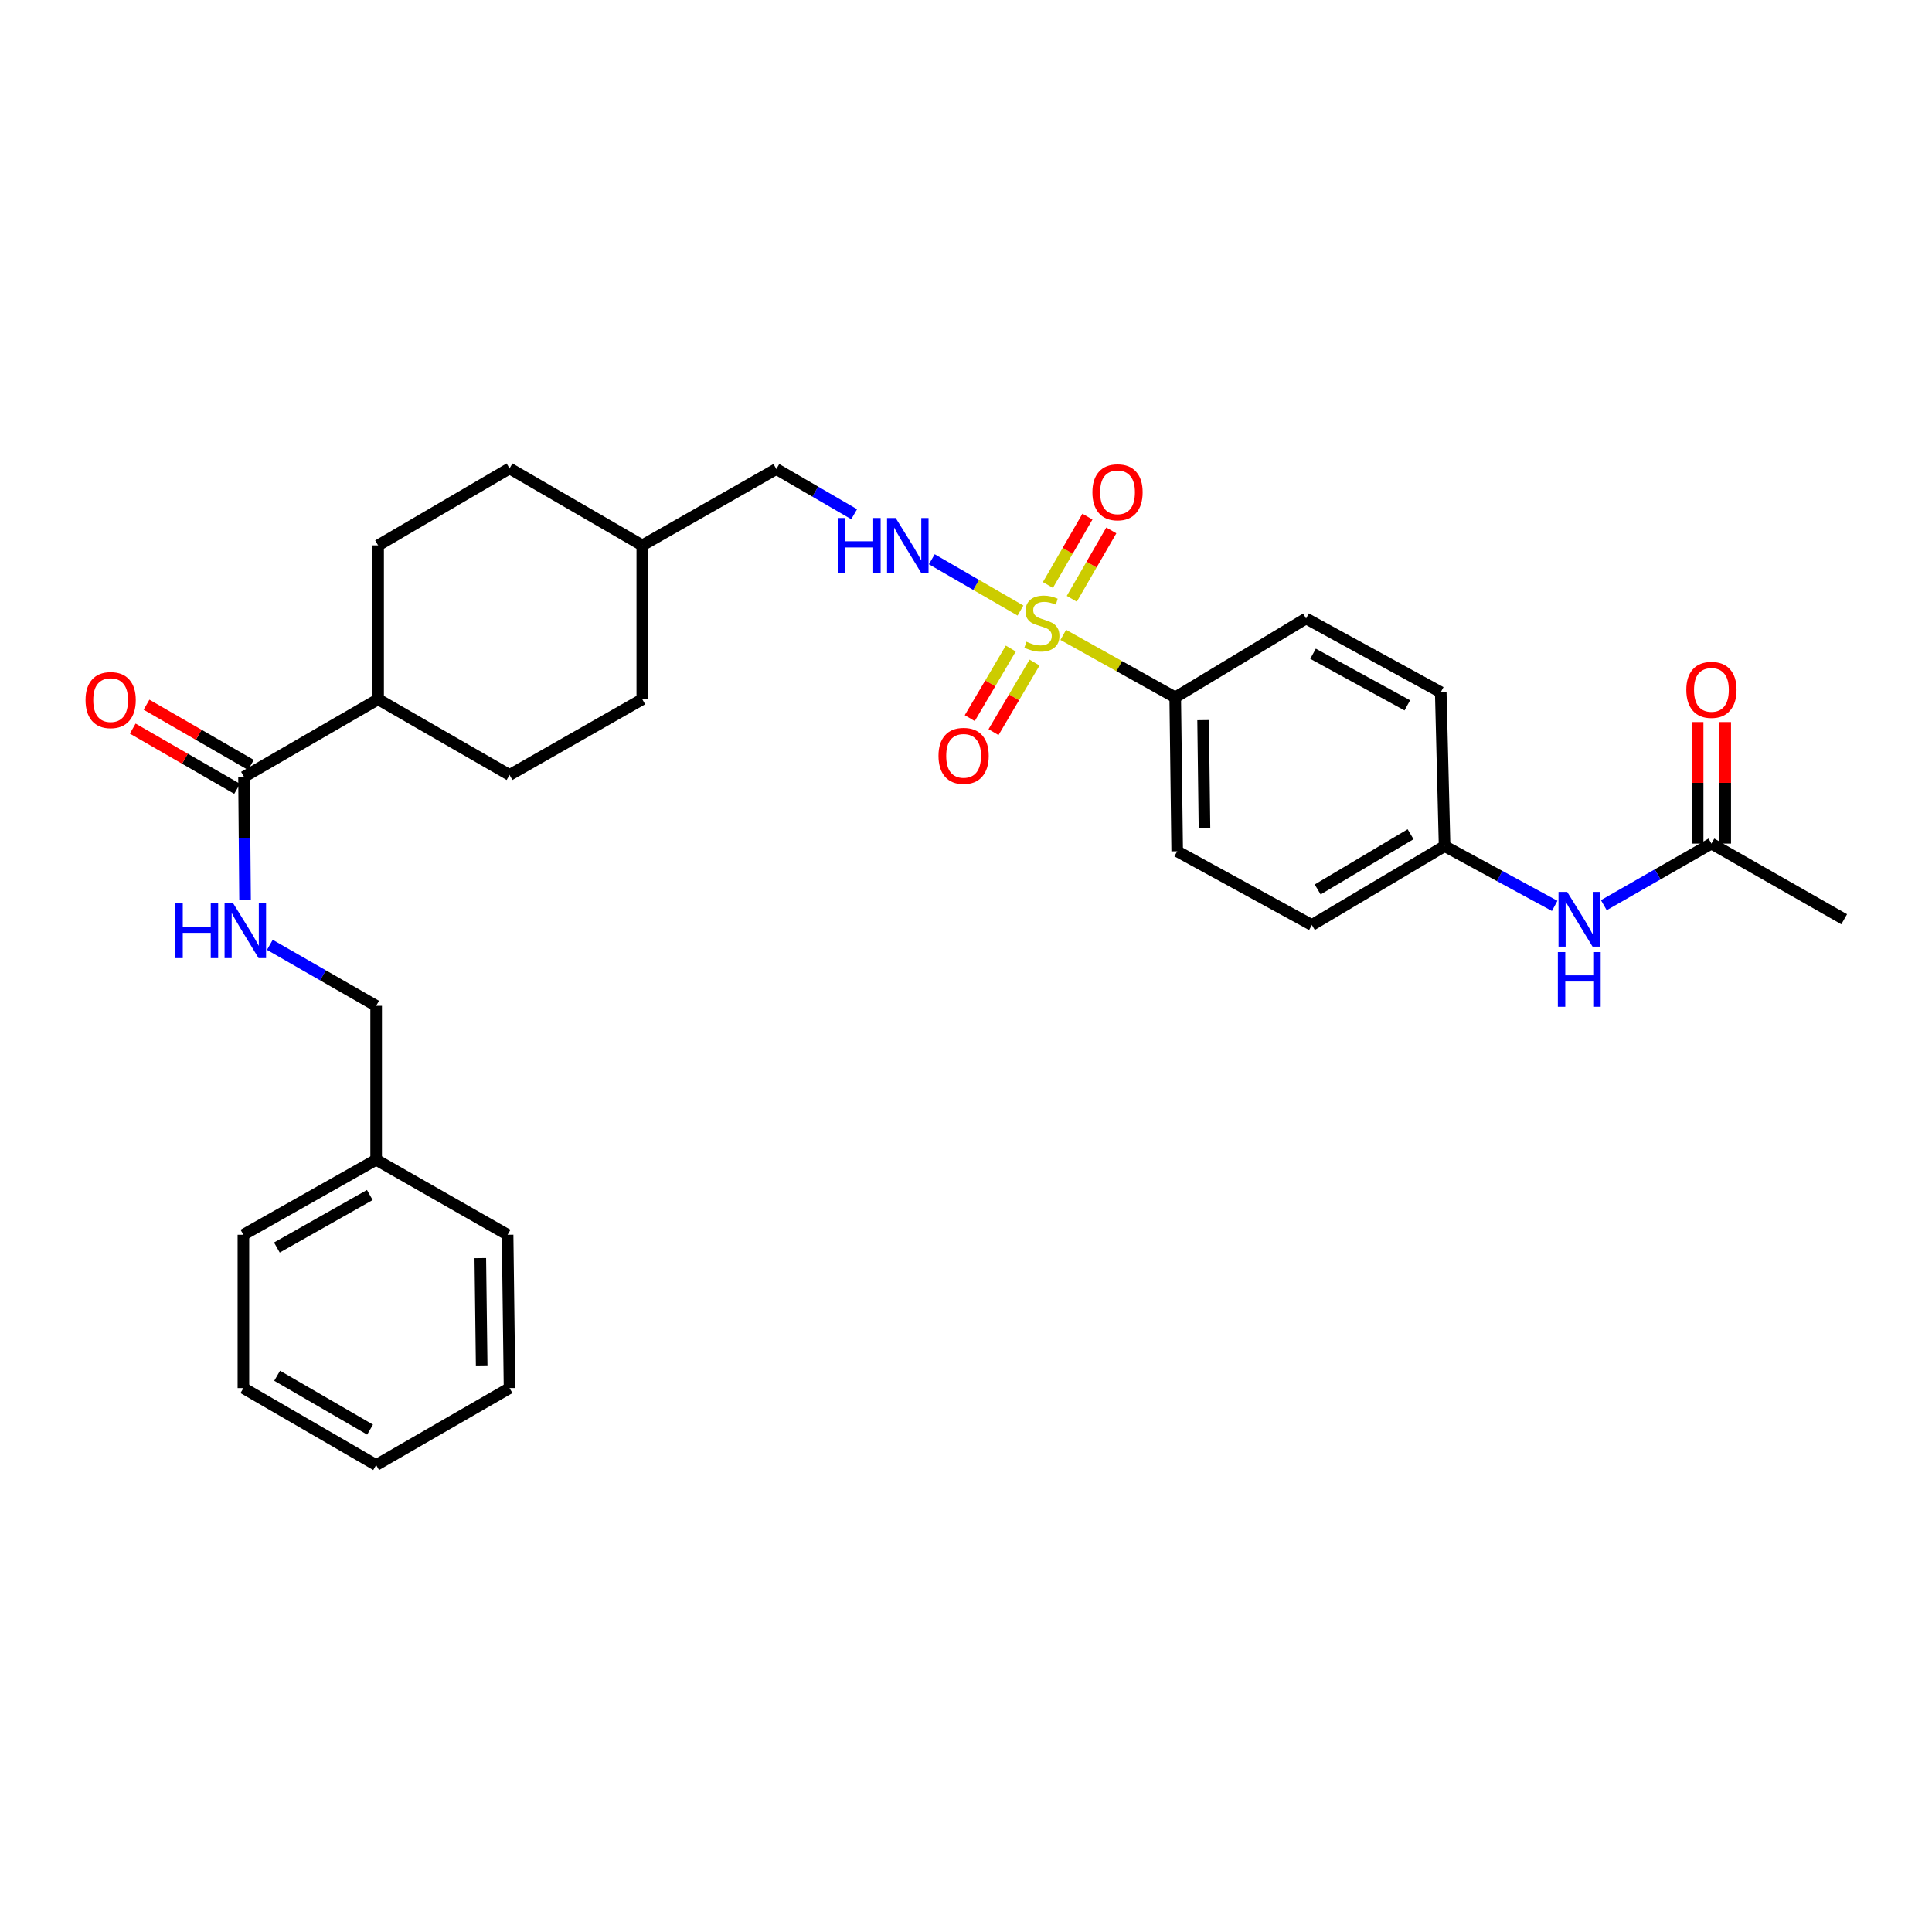 <?xml version='1.0' encoding='iso-8859-1'?>
<svg version='1.1' baseProfile='full'
              xmlns='http://www.w3.org/2000/svg'
                      xmlns:rdkit='http://www.rdkit.org/xml'
                      xmlns:xlink='http://www.w3.org/1999/xlink'
                  xml:space='preserve'
width='1000px' height='1000px' viewBox='0 0 1000 1000'>
<!-- END OF HEADER -->
<rect style='opacity:1.0;fill:#FFFFFF;stroke:none' width='1000' height='1000' x='0' y='0'> </rect>
<path class='bond-0' d='M 528.193,316.026 L 505.245,302.748' style='fill:none;fill-rule:evenodd;stroke:#CCCC00;stroke-width:6px;stroke-linecap:butt;stroke-linejoin:miter;stroke-opacity:1' />
<path class='bond-0' d='M 505.245,302.748 L 482.298,289.47' style='fill:none;fill-rule:evenodd;stroke:#0000FF;stroke-width:6px;stroke-linecap:butt;stroke-linejoin:miter;stroke-opacity:1' />
<path class='bond-2' d='M 550.334,328.611 L 579.314,344.788' style='fill:none;fill-rule:evenodd;stroke:#CCCC00;stroke-width:6px;stroke-linecap:butt;stroke-linejoin:miter;stroke-opacity:1' />
<path class='bond-2' d='M 579.314,344.788 L 608.293,360.965' style='fill:none;fill-rule:evenodd;stroke:#000000;stroke-width:6px;stroke-linecap:butt;stroke-linejoin:miter;stroke-opacity:1' />
<path class='bond-4' d='M 554.752,309.937 L 564.983,292.239' style='fill:none;fill-rule:evenodd;stroke:#CCCC00;stroke-width:6px;stroke-linecap:butt;stroke-linejoin:miter;stroke-opacity:1' />
<path class='bond-4' d='M 564.983,292.239 L 575.215,274.541' style='fill:none;fill-rule:evenodd;stroke:#FF0000;stroke-width:6px;stroke-linecap:butt;stroke-linejoin:miter;stroke-opacity:1' />
<path class='bond-4' d='M 542.391,302.791 L 552.623,285.093' style='fill:none;fill-rule:evenodd;stroke:#CCCC00;stroke-width:6px;stroke-linecap:butt;stroke-linejoin:miter;stroke-opacity:1' />
<path class='bond-4' d='M 552.623,285.093 L 562.854,267.396' style='fill:none;fill-rule:evenodd;stroke:#FF0000;stroke-width:6px;stroke-linecap:butt;stroke-linejoin:miter;stroke-opacity:1' />
<path class='bond-5' d='M 523.178,335.688 L 512.561,353.692' style='fill:none;fill-rule:evenodd;stroke:#CCCC00;stroke-width:6px;stroke-linecap:butt;stroke-linejoin:miter;stroke-opacity:1' />
<path class='bond-5' d='M 512.561,353.692 L 501.944,371.696' style='fill:none;fill-rule:evenodd;stroke:#FF0000;stroke-width:6px;stroke-linecap:butt;stroke-linejoin:miter;stroke-opacity:1' />
<path class='bond-5' d='M 535.476,342.94 L 524.859,360.944' style='fill:none;fill-rule:evenodd;stroke:#CCCC00;stroke-width:6px;stroke-linecap:butt;stroke-linejoin:miter;stroke-opacity:1' />
<path class='bond-5' d='M 524.859,360.944 L 514.242,378.948' style='fill:none;fill-rule:evenodd;stroke:#FF0000;stroke-width:6px;stroke-linecap:butt;stroke-linejoin:miter;stroke-opacity:1' />
<path class='bond-16' d='M 442.109,266.154 L 421.975,254.459' style='fill:none;fill-rule:evenodd;stroke:#0000FF;stroke-width:6px;stroke-linecap:butt;stroke-linejoin:miter;stroke-opacity:1' />
<path class='bond-16' d='M 421.975,254.459 L 401.841,242.764' style='fill:none;fill-rule:evenodd;stroke:#000000;stroke-width:6px;stroke-linecap:butt;stroke-linejoin:miter;stroke-opacity:1' />
<path class='bond-1' d='M 126.302,402.108 L 195.707,361.941' style='fill:none;fill-rule:evenodd;stroke:#000000;stroke-width:6px;stroke-linecap:butt;stroke-linejoin:miter;stroke-opacity:1' />
<path class='bond-3' d='M 126.302,402.108 L 126.571,433.862' style='fill:none;fill-rule:evenodd;stroke:#000000;stroke-width:6px;stroke-linecap:butt;stroke-linejoin:miter;stroke-opacity:1' />
<path class='bond-3' d='M 126.571,433.862 L 126.84,465.617' style='fill:none;fill-rule:evenodd;stroke:#0000FF;stroke-width:6px;stroke-linecap:butt;stroke-linejoin:miter;stroke-opacity:1' />
<path class='bond-9' d='M 129.87,395.925 L 102.85,380.336' style='fill:none;fill-rule:evenodd;stroke:#000000;stroke-width:6px;stroke-linecap:butt;stroke-linejoin:miter;stroke-opacity:1' />
<path class='bond-9' d='M 102.85,380.336 L 75.831,364.748' style='fill:none;fill-rule:evenodd;stroke:#FF0000;stroke-width:6px;stroke-linecap:butt;stroke-linejoin:miter;stroke-opacity:1' />
<path class='bond-9' d='M 122.735,408.292 L 95.715,392.703' style='fill:none;fill-rule:evenodd;stroke:#000000;stroke-width:6px;stroke-linecap:butt;stroke-linejoin:miter;stroke-opacity:1' />
<path class='bond-9' d='M 95.715,392.703 L 68.696,377.115' style='fill:none;fill-rule:evenodd;stroke:#FF0000;stroke-width:6px;stroke-linecap:butt;stroke-linejoin:miter;stroke-opacity:1' />
<path class='bond-11' d='M 608.293,360.965 L 609.309,440.625' style='fill:none;fill-rule:evenodd;stroke:#000000;stroke-width:6px;stroke-linecap:butt;stroke-linejoin:miter;stroke-opacity:1' />
<path class='bond-11' d='M 622.722,372.732 L 623.433,428.494' style='fill:none;fill-rule:evenodd;stroke:#000000;stroke-width:6px;stroke-linecap:butt;stroke-linejoin:miter;stroke-opacity:1' />
<path class='bond-12' d='M 608.293,360.965 L 676.024,320.124' style='fill:none;fill-rule:evenodd;stroke:#000000;stroke-width:6px;stroke-linecap:butt;stroke-linejoin:miter;stroke-opacity:1' />
<path class='bond-17' d='M 139.668,489.049 L 167.18,504.83' style='fill:none;fill-rule:evenodd;stroke:#0000FF;stroke-width:6px;stroke-linecap:butt;stroke-linejoin:miter;stroke-opacity:1' />
<path class='bond-17' d='M 167.18,504.83 L 194.691,520.611' style='fill:none;fill-rule:evenodd;stroke:#000000;stroke-width:6px;stroke-linecap:butt;stroke-linejoin:miter;stroke-opacity:1' />
<path class='bond-6' d='M 885.831,436.644 L 857.984,452.585' style='fill:none;fill-rule:evenodd;stroke:#000000;stroke-width:6px;stroke-linecap:butt;stroke-linejoin:miter;stroke-opacity:1' />
<path class='bond-6' d='M 857.984,452.585 L 830.137,468.527' style='fill:none;fill-rule:evenodd;stroke:#0000FF;stroke-width:6px;stroke-linecap:butt;stroke-linejoin:miter;stroke-opacity:1' />
<path class='bond-10' d='M 892.97,436.644 L 892.97,405.189' style='fill:none;fill-rule:evenodd;stroke:#000000;stroke-width:6px;stroke-linecap:butt;stroke-linejoin:miter;stroke-opacity:1' />
<path class='bond-10' d='M 892.97,405.189 L 892.97,373.735' style='fill:none;fill-rule:evenodd;stroke:#FF0000;stroke-width:6px;stroke-linecap:butt;stroke-linejoin:miter;stroke-opacity:1' />
<path class='bond-10' d='M 878.692,436.644 L 878.692,405.189' style='fill:none;fill-rule:evenodd;stroke:#000000;stroke-width:6px;stroke-linecap:butt;stroke-linejoin:miter;stroke-opacity:1' />
<path class='bond-10' d='M 878.692,405.189 L 878.692,373.735' style='fill:none;fill-rule:evenodd;stroke:#FF0000;stroke-width:6px;stroke-linecap:butt;stroke-linejoin:miter;stroke-opacity:1' />
<path class='bond-24' d='M 885.831,436.644 L 954.545,475.804' style='fill:none;fill-rule:evenodd;stroke:#000000;stroke-width:6px;stroke-linecap:butt;stroke-linejoin:miter;stroke-opacity:1' />
<path class='bond-7' d='M 804.703,468.893 L 776.212,453.419' style='fill:none;fill-rule:evenodd;stroke:#0000FF;stroke-width:6px;stroke-linecap:butt;stroke-linejoin:miter;stroke-opacity:1' />
<path class='bond-7' d='M 776.212,453.419 L 747.721,437.944' style='fill:none;fill-rule:evenodd;stroke:#000000;stroke-width:6px;stroke-linecap:butt;stroke-linejoin:miter;stroke-opacity:1' />
<path class='bond-8' d='M 195.707,361.941 L 195.707,282.281' style='fill:none;fill-rule:evenodd;stroke:#000000;stroke-width:6px;stroke-linecap:butt;stroke-linejoin:miter;stroke-opacity:1' />
<path class='bond-31' d='M 195.707,361.941 L 263.739,401.117' style='fill:none;fill-rule:evenodd;stroke:#000000;stroke-width:6px;stroke-linecap:butt;stroke-linejoin:miter;stroke-opacity:1' />
<path class='bond-18' d='M 609.309,440.625 L 679.014,478.786' style='fill:none;fill-rule:evenodd;stroke:#000000;stroke-width:6px;stroke-linecap:butt;stroke-linejoin:miter;stroke-opacity:1' />
<path class='bond-19' d='M 676.024,320.124 L 745.73,358.284' style='fill:none;fill-rule:evenodd;stroke:#000000;stroke-width:6px;stroke-linecap:butt;stroke-linejoin:miter;stroke-opacity:1' />
<path class='bond-19' d='M 679.624,338.371 L 728.418,365.084' style='fill:none;fill-rule:evenodd;stroke:#000000;stroke-width:6px;stroke-linecap:butt;stroke-linejoin:miter;stroke-opacity:1' />
<path class='bond-13' d='M 263.739,401.117 L 332.453,361.941' style='fill:none;fill-rule:evenodd;stroke:#000000;stroke-width:6px;stroke-linecap:butt;stroke-linejoin:miter;stroke-opacity:1' />
<path class='bond-14' d='M 195.707,282.281 L 263.739,242.454' style='fill:none;fill-rule:evenodd;stroke:#000000;stroke-width:6px;stroke-linecap:butt;stroke-linejoin:miter;stroke-opacity:1' />
<path class='bond-15' d='M 747.721,437.944 L 745.73,358.284' style='fill:none;fill-rule:evenodd;stroke:#000000;stroke-width:6px;stroke-linecap:butt;stroke-linejoin:miter;stroke-opacity:1' />
<path class='bond-30' d='M 747.721,437.944 L 679.014,478.786' style='fill:none;fill-rule:evenodd;stroke:#000000;stroke-width:6px;stroke-linecap:butt;stroke-linejoin:miter;stroke-opacity:1' />
<path class='bond-30' d='M 730.119,431.798 L 682.025,460.387' style='fill:none;fill-rule:evenodd;stroke:#000000;stroke-width:6px;stroke-linecap:butt;stroke-linejoin:miter;stroke-opacity:1' />
<path class='bond-22' d='M 401.841,242.764 L 332.453,282.281' style='fill:none;fill-rule:evenodd;stroke:#000000;stroke-width:6px;stroke-linecap:butt;stroke-linejoin:miter;stroke-opacity:1' />
<path class='bond-23' d='M 194.691,520.611 L 194.691,600.279' style='fill:none;fill-rule:evenodd;stroke:#000000;stroke-width:6px;stroke-linecap:butt;stroke-linejoin:miter;stroke-opacity:1' />
<path class='bond-20' d='M 332.453,361.941 L 332.453,282.281' style='fill:none;fill-rule:evenodd;stroke:#000000;stroke-width:6px;stroke-linecap:butt;stroke-linejoin:miter;stroke-opacity:1' />
<path class='bond-21' d='M 263.739,242.454 L 332.453,282.281' style='fill:none;fill-rule:evenodd;stroke:#000000;stroke-width:6px;stroke-linecap:butt;stroke-linejoin:miter;stroke-opacity:1' />
<path class='bond-25' d='M 194.691,600.279 L 125.985,639.114' style='fill:none;fill-rule:evenodd;stroke:#000000;stroke-width:6px;stroke-linecap:butt;stroke-linejoin:miter;stroke-opacity:1' />
<path class='bond-25' d='M 191.411,618.534 L 143.316,645.718' style='fill:none;fill-rule:evenodd;stroke:#000000;stroke-width:6px;stroke-linecap:butt;stroke-linejoin:miter;stroke-opacity:1' />
<path class='bond-26' d='M 194.691,600.279 L 262.731,639.114' style='fill:none;fill-rule:evenodd;stroke:#000000;stroke-width:6px;stroke-linecap:butt;stroke-linejoin:miter;stroke-opacity:1' />
<path class='bond-28' d='M 125.985,639.114 L 125.985,718.473' style='fill:none;fill-rule:evenodd;stroke:#000000;stroke-width:6px;stroke-linecap:butt;stroke-linejoin:miter;stroke-opacity:1' />
<path class='bond-27' d='M 262.731,639.114 L 263.739,718.473' style='fill:none;fill-rule:evenodd;stroke:#000000;stroke-width:6px;stroke-linecap:butt;stroke-linejoin:miter;stroke-opacity:1' />
<path class='bond-27' d='M 248.606,651.199 L 249.311,706.75' style='fill:none;fill-rule:evenodd;stroke:#000000;stroke-width:6px;stroke-linecap:butt;stroke-linejoin:miter;stroke-opacity:1' />
<path class='bond-29' d='M 263.739,718.473 L 194.691,758.299' style='fill:none;fill-rule:evenodd;stroke:#000000;stroke-width:6px;stroke-linecap:butt;stroke-linejoin:miter;stroke-opacity:1' />
<path class='bond-32' d='M 125.985,718.473 L 194.691,758.299' style='fill:none;fill-rule:evenodd;stroke:#000000;stroke-width:6px;stroke-linecap:butt;stroke-linejoin:miter;stroke-opacity:1' />
<path class='bond-32' d='M 143.451,712.094 L 191.545,739.973' style='fill:none;fill-rule:evenodd;stroke:#000000;stroke-width:6px;stroke-linecap:butt;stroke-linejoin:miter;stroke-opacity:1' />
<path  class='atom-0' d='M 531.278 332.16
Q 531.598 332.28, 532.918 332.84
Q 534.238 333.4, 535.678 333.76
Q 537.158 334.08, 538.598 334.08
Q 541.278 334.08, 542.838 332.8
Q 544.398 331.48, 544.398 329.2
Q 544.398 327.64, 543.598 326.68
Q 542.838 325.72, 541.638 325.2
Q 540.438 324.68, 538.438 324.08
Q 535.918 323.32, 534.398 322.6
Q 532.918 321.88, 531.838 320.36
Q 530.798 318.84, 530.798 316.28
Q 530.798 312.72, 533.198 310.52
Q 535.638 308.32, 540.438 308.32
Q 543.718 308.32, 547.438 309.88
L 546.518 312.96
Q 543.118 311.56, 540.558 311.56
Q 537.798 311.56, 536.278 312.72
Q 534.758 313.84, 534.798 315.8
Q 534.798 317.32, 535.558 318.24
Q 536.358 319.16, 537.478 319.68
Q 538.638 320.2, 540.558 320.8
Q 543.118 321.6, 544.638 322.4
Q 546.158 323.2, 547.238 324.84
Q 548.358 326.44, 548.358 329.2
Q 548.358 333.12, 545.718 335.24
Q 543.118 337.32, 538.758 337.32
Q 536.238 337.32, 534.318 336.76
Q 532.438 336.24, 530.198 335.32
L 531.278 332.16
' fill='#CCCC00'/>
<path  class='atom-1' d='M 433.653 268.121
L 437.493 268.121
L 437.493 280.161
L 451.973 280.161
L 451.973 268.121
L 455.813 268.121
L 455.813 296.441
L 451.973 296.441
L 451.973 283.361
L 437.493 283.361
L 437.493 296.441
L 433.653 296.441
L 433.653 268.121
' fill='#0000FF'/>
<path  class='atom-1' d='M 463.613 268.121
L 472.893 283.121
Q 473.813 284.601, 475.293 287.281
Q 476.773 289.961, 476.853 290.121
L 476.853 268.121
L 480.613 268.121
L 480.613 296.441
L 476.733 296.441
L 466.773 280.041
Q 465.613 278.121, 464.373 275.921
Q 463.173 273.721, 462.813 273.041
L 462.813 296.441
L 459.133 296.441
L 459.133 268.121
L 463.613 268.121
' fill='#0000FF'/>
<path  class='atom-4' d='M 90.757 467.608
L 94.597 467.608
L 94.597 479.648
L 109.076 479.648
L 109.076 467.608
L 112.916 467.608
L 112.916 495.928
L 109.076 495.928
L 109.076 482.848
L 94.597 482.848
L 94.597 495.928
L 90.757 495.928
L 90.757 467.608
' fill='#0000FF'/>
<path  class='atom-4' d='M 120.716 467.608
L 129.996 482.608
Q 130.916 484.088, 132.396 486.768
Q 133.876 489.448, 133.956 489.608
L 133.956 467.608
L 137.716 467.608
L 137.716 495.928
L 133.836 495.928
L 123.876 479.528
Q 122.716 477.608, 121.476 475.408
Q 120.276 473.208, 119.916 472.528
L 119.916 495.928
L 116.236 495.928
L 116.236 467.608
L 120.716 467.608
' fill='#0000FF'/>
<path  class='atom-5' d='M 565.43 254.797
Q 565.43 247.997, 568.79 244.197
Q 572.15 240.397, 578.43 240.397
Q 584.71 240.397, 588.07 244.197
Q 591.43 247.997, 591.43 254.797
Q 591.43 261.677, 588.03 265.597
Q 584.63 269.477, 578.43 269.477
Q 572.19 269.477, 568.79 265.597
Q 565.43 261.717, 565.43 254.797
M 578.43 266.277
Q 582.75 266.277, 585.07 263.397
Q 587.43 260.477, 587.43 254.797
Q 587.43 249.237, 585.07 246.437
Q 582.75 243.597, 578.43 243.597
Q 574.11 243.597, 571.75 246.397
Q 569.43 249.197, 569.43 254.797
Q 569.43 260.517, 571.75 263.397
Q 574.11 266.277, 578.43 266.277
' fill='#FF0000'/>
<path  class='atom-6' d='M 485.761 391.226
Q 485.761 384.426, 489.121 380.626
Q 492.481 376.826, 498.761 376.826
Q 505.041 376.826, 508.401 380.626
Q 511.761 384.426, 511.761 391.226
Q 511.761 398.106, 508.361 402.026
Q 504.961 405.906, 498.761 405.906
Q 492.521 405.906, 489.121 402.026
Q 485.761 398.146, 485.761 391.226
M 498.761 402.706
Q 503.081 402.706, 505.401 399.826
Q 507.761 396.906, 507.761 391.226
Q 507.761 385.666, 505.401 382.866
Q 503.081 380.026, 498.761 380.026
Q 494.441 380.026, 492.081 382.826
Q 489.761 385.626, 489.761 391.226
Q 489.761 396.946, 492.081 399.826
Q 494.441 402.706, 498.761 402.706
' fill='#FF0000'/>
<path  class='atom-8' d='M 811.166 461.644
L 820.446 476.644
Q 821.366 478.124, 822.846 480.804
Q 824.326 483.484, 824.406 483.644
L 824.406 461.644
L 828.166 461.644
L 828.166 489.964
L 824.286 489.964
L 814.326 473.564
Q 813.166 471.644, 811.926 469.444
Q 810.726 467.244, 810.366 466.564
L 810.366 489.964
L 806.686 489.964
L 806.686 461.644
L 811.166 461.644
' fill='#0000FF'/>
<path  class='atom-8' d='M 806.346 492.796
L 810.186 492.796
L 810.186 504.836
L 824.666 504.836
L 824.666 492.796
L 828.506 492.796
L 828.506 521.116
L 824.666 521.116
L 824.666 508.036
L 810.186 508.036
L 810.186 521.116
L 806.346 521.116
L 806.346 492.796
' fill='#0000FF'/>
<path  class='atom-10' d='M 44.271 362.362
Q 44.271 355.562, 47.631 351.762
Q 50.991 347.962, 57.271 347.962
Q 63.551 347.962, 66.911 351.762
Q 70.271 355.562, 70.271 362.362
Q 70.271 369.242, 66.871 373.162
Q 63.471 377.042, 57.271 377.042
Q 51.031 377.042, 47.631 373.162
Q 44.271 369.282, 44.271 362.362
M 57.271 373.842
Q 61.591 373.842, 63.911 370.962
Q 66.271 368.042, 66.271 362.362
Q 66.271 356.802, 63.911 354.002
Q 61.591 351.162, 57.271 351.162
Q 52.951 351.162, 50.591 353.962
Q 48.271 356.762, 48.271 362.362
Q 48.271 368.082, 50.591 370.962
Q 52.951 373.842, 57.271 373.842
' fill='#FF0000'/>
<path  class='atom-11' d='M 872.831 357.063
Q 872.831 350.263, 876.191 346.463
Q 879.551 342.663, 885.831 342.663
Q 892.111 342.663, 895.471 346.463
Q 898.831 350.263, 898.831 357.063
Q 898.831 363.943, 895.431 367.863
Q 892.031 371.743, 885.831 371.743
Q 879.591 371.743, 876.191 367.863
Q 872.831 363.983, 872.831 357.063
M 885.831 368.543
Q 890.151 368.543, 892.471 365.663
Q 894.831 362.743, 894.831 357.063
Q 894.831 351.503, 892.471 348.703
Q 890.151 345.863, 885.831 345.863
Q 881.511 345.863, 879.151 348.663
Q 876.831 351.463, 876.831 357.063
Q 876.831 362.783, 879.151 365.663
Q 881.511 368.543, 885.831 368.543
' fill='#FF0000'/>
</svg>
